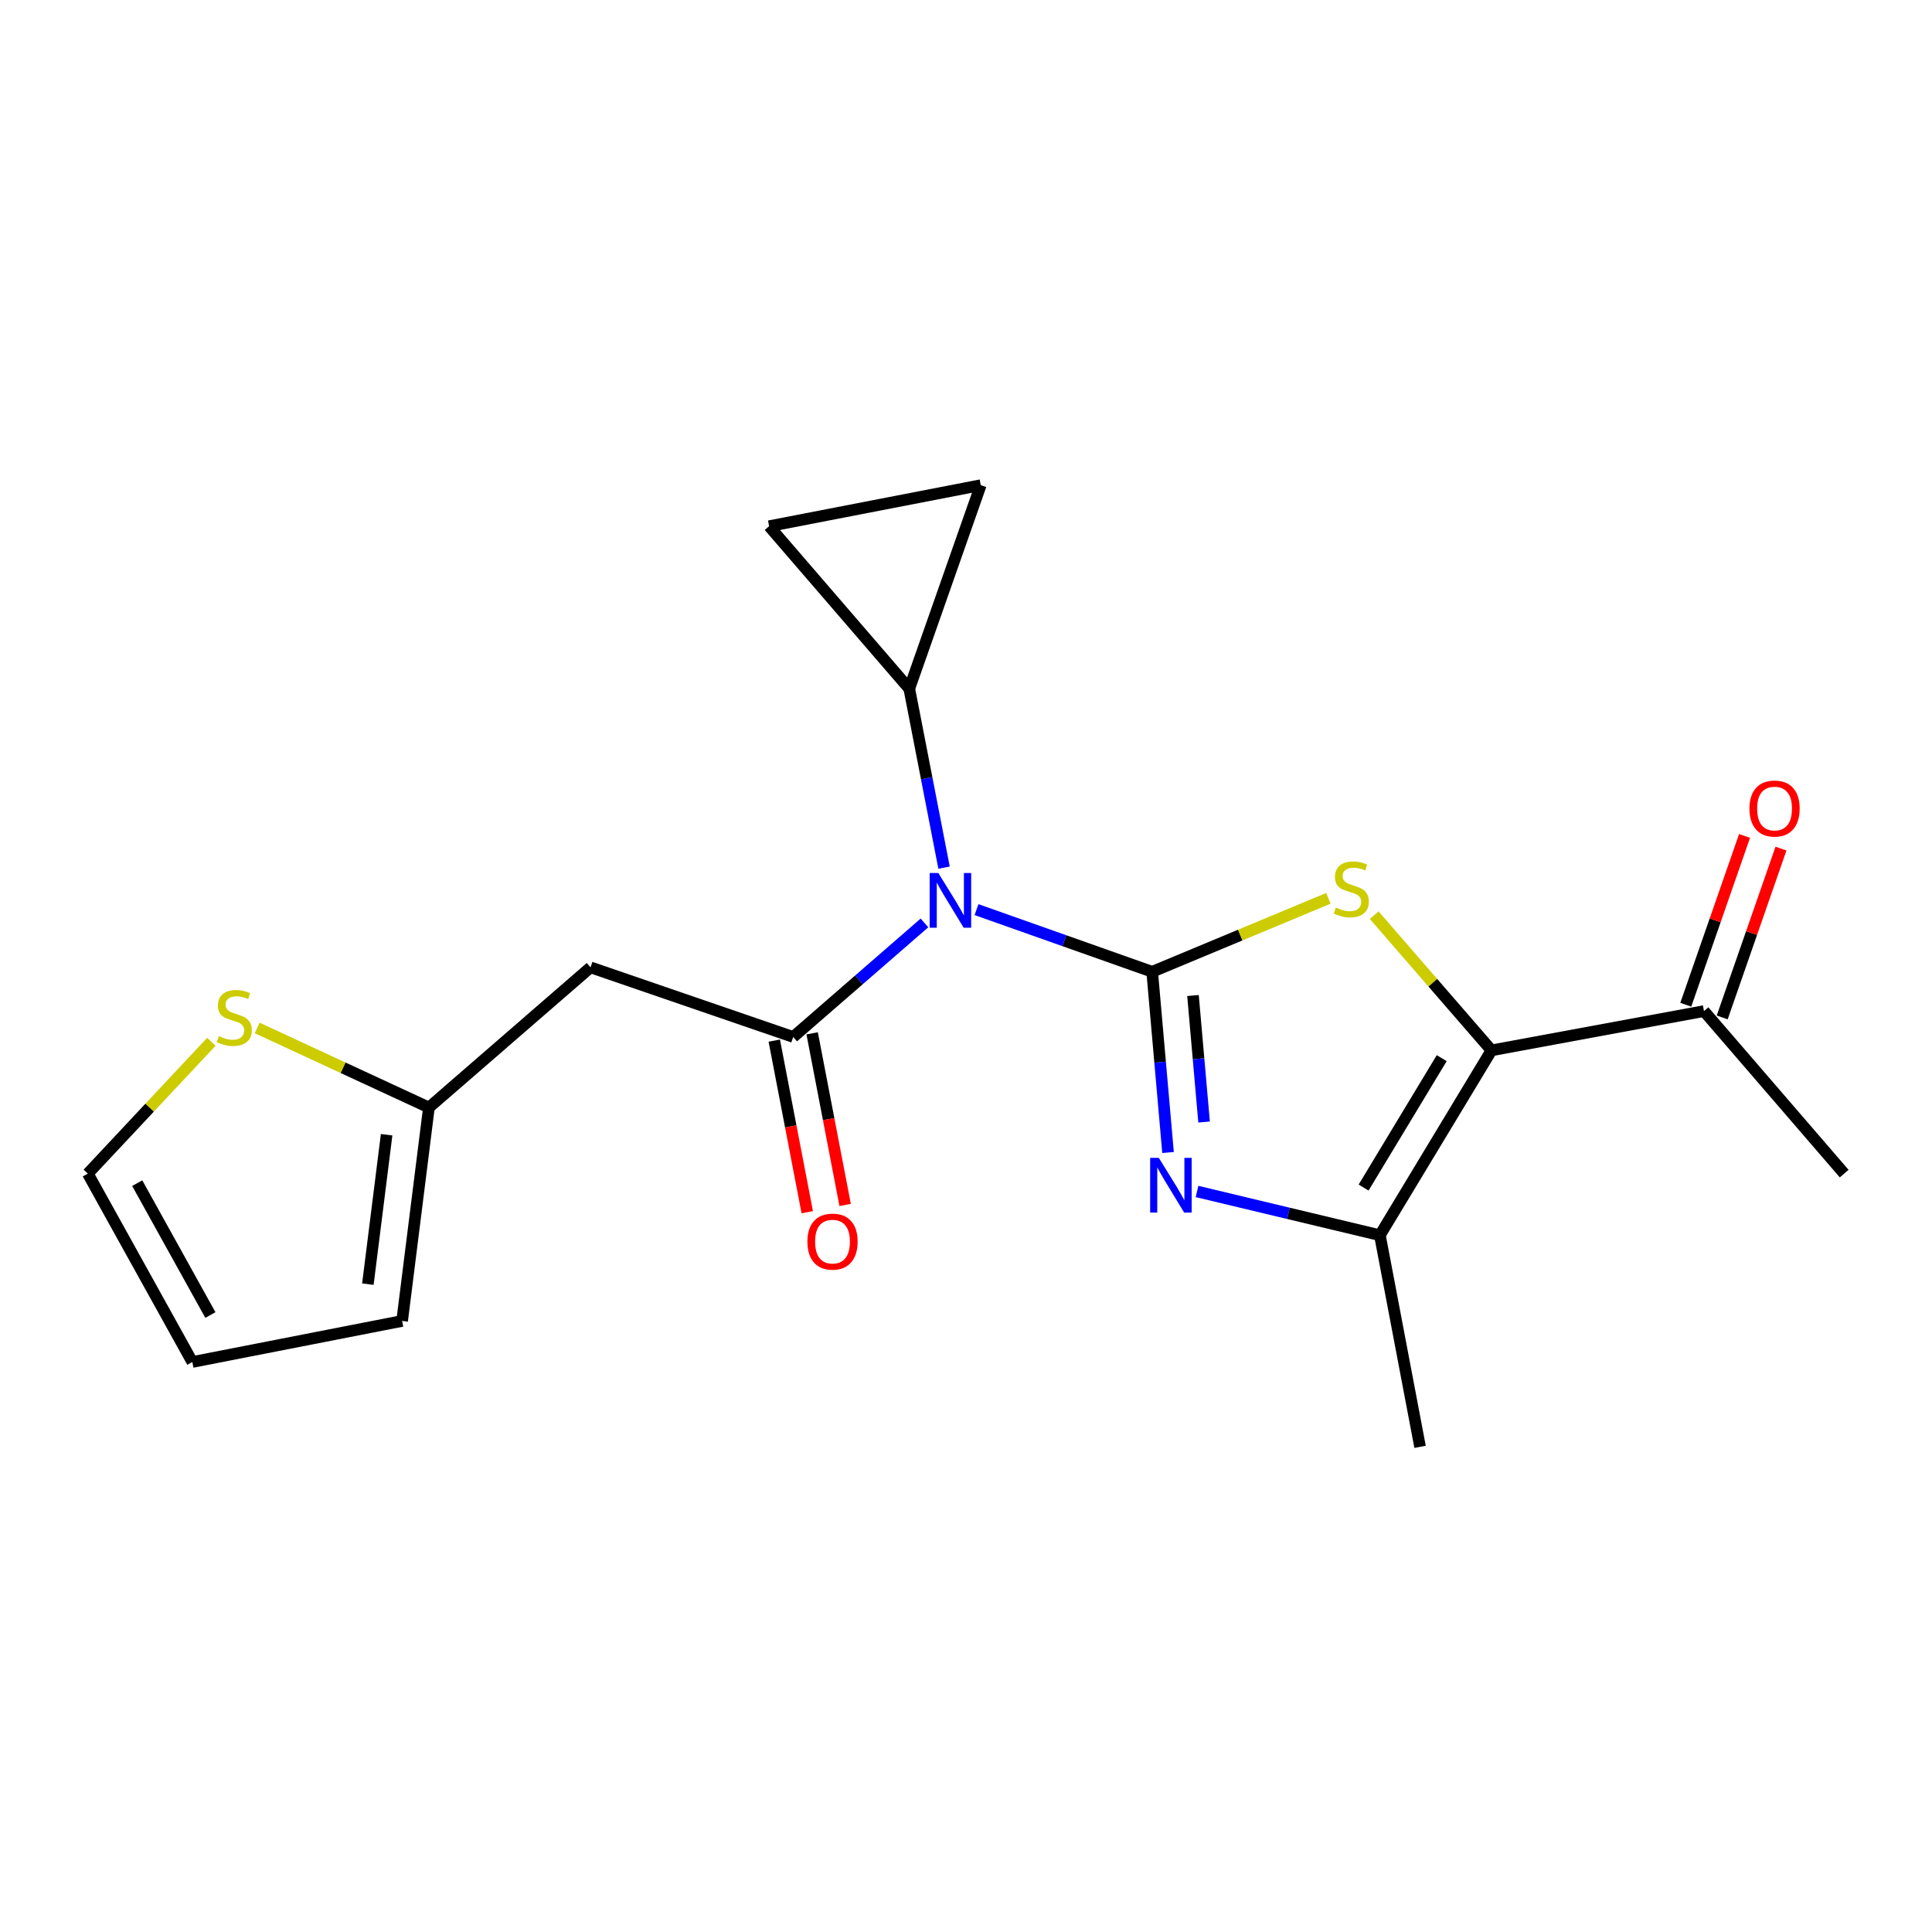 <?xml version='1.0' encoding='iso-8859-1'?>
<svg version='1.1' baseProfile='full'
              xmlns='http://www.w3.org/2000/svg'
                      xmlns:rdkit='http://www.rdkit.org/xml'
                      xmlns:xlink='http://www.w3.org/1999/xlink'
                  xml:space='preserve'
width='1000px' height='1000px' viewBox='0 0 1000 1000'>
<!-- END OF HEADER -->
<rect style='opacity:1.0;fill:#FFFFFF;stroke:none' width='1000' height='1000' x='0' y='0'> </rect>
<path class='bond-0' d='M 596.366,502.995 L 641.963,483.985' style='fill:none;fill-rule:evenodd;stroke:#000000;stroke-width:6px;stroke-linecap:butt;stroke-linejoin:miter;stroke-opacity:1' />
<path class='bond-0' d='M 641.963,483.985 L 687.56,464.974' style='fill:none;fill-rule:evenodd;stroke:#CCCC00;stroke-width:6px;stroke-linecap:butt;stroke-linejoin:miter;stroke-opacity:1' />
<path class='bond-1' d='M 596.366,502.995 L 600.471,549.766' style='fill:none;fill-rule:evenodd;stroke:#000000;stroke-width:6px;stroke-linecap:butt;stroke-linejoin:miter;stroke-opacity:1' />
<path class='bond-1' d='M 600.471,549.766 L 604.575,596.537' style='fill:none;fill-rule:evenodd;stroke:#0000FF;stroke-width:6px;stroke-linecap:butt;stroke-linejoin:miter;stroke-opacity:1' />
<path class='bond-1' d='M 617.487,515.281 L 620.359,548.021' style='fill:none;fill-rule:evenodd;stroke:#000000;stroke-width:6px;stroke-linecap:butt;stroke-linejoin:miter;stroke-opacity:1' />
<path class='bond-1' d='M 620.359,548.021 L 623.232,580.761' style='fill:none;fill-rule:evenodd;stroke:#0000FF;stroke-width:6px;stroke-linecap:butt;stroke-linejoin:miter;stroke-opacity:1' />
<path class='bond-2' d='M 596.366,502.995 L 550.906,486.906' style='fill:none;fill-rule:evenodd;stroke:#000000;stroke-width:6px;stroke-linecap:butt;stroke-linejoin:miter;stroke-opacity:1' />
<path class='bond-2' d='M 550.906,486.906 L 505.446,470.818' style='fill:none;fill-rule:evenodd;stroke:#0000FF;stroke-width:6px;stroke-linecap:butt;stroke-linejoin:miter;stroke-opacity:1' />
<path class='bond-3' d='M 711.28,473.684 L 741.632,508.677' style='fill:none;fill-rule:evenodd;stroke:#CCCC00;stroke-width:6px;stroke-linecap:butt;stroke-linejoin:miter;stroke-opacity:1' />
<path class='bond-3' d='M 741.632,508.677 L 771.984,543.669' style='fill:none;fill-rule:evenodd;stroke:#000000;stroke-width:6px;stroke-linecap:butt;stroke-linejoin:miter;stroke-opacity:1' />
<path class='bond-5' d='M 619.581,616.705 L 666.905,628.026' style='fill:none;fill-rule:evenodd;stroke:#0000FF;stroke-width:6px;stroke-linecap:butt;stroke-linejoin:miter;stroke-opacity:1' />
<path class='bond-5' d='M 666.905,628.026 L 714.229,639.347' style='fill:none;fill-rule:evenodd;stroke:#000000;stroke-width:6px;stroke-linecap:butt;stroke-linejoin:miter;stroke-opacity:1' />
<path class='bond-4' d='M 478.501,477.71 L 444.534,507.223' style='fill:none;fill-rule:evenodd;stroke:#0000FF;stroke-width:6px;stroke-linecap:butt;stroke-linejoin:miter;stroke-opacity:1' />
<path class='bond-4' d='M 444.534,507.223 L 410.566,536.736' style='fill:none;fill-rule:evenodd;stroke:#000000;stroke-width:6px;stroke-linecap:butt;stroke-linejoin:miter;stroke-opacity:1' />
<path class='bond-7' d='M 488.641,449.087 L 479.641,402.784' style='fill:none;fill-rule:evenodd;stroke:#0000FF;stroke-width:6px;stroke-linecap:butt;stroke-linejoin:miter;stroke-opacity:1' />
<path class='bond-7' d='M 479.641,402.784 L 470.64,356.482' style='fill:none;fill-rule:evenodd;stroke:#000000;stroke-width:6px;stroke-linecap:butt;stroke-linejoin:miter;stroke-opacity:1' />
<path class='bond-11' d='M 771.984,543.669 L 881.982,523.337' style='fill:none;fill-rule:evenodd;stroke:#000000;stroke-width:6px;stroke-linecap:butt;stroke-linejoin:miter;stroke-opacity:1' />
<path class='bond-20' d='M 771.984,543.669 L 714.229,639.347' style='fill:none;fill-rule:evenodd;stroke:#000000;stroke-width:6px;stroke-linecap:butt;stroke-linejoin:miter;stroke-opacity:1' />
<path class='bond-20' d='M 746.228,547.703 L 705.799,614.678' style='fill:none;fill-rule:evenodd;stroke:#000000;stroke-width:6px;stroke-linecap:butt;stroke-linejoin:miter;stroke-opacity:1' />
<path class='bond-6' d='M 410.566,536.736 L 305.659,500.699' style='fill:none;fill-rule:evenodd;stroke:#000000;stroke-width:6px;stroke-linecap:butt;stroke-linejoin:miter;stroke-opacity:1' />
<path class='bond-13' d='M 400.763,538.621 L 409.299,583.033' style='fill:none;fill-rule:evenodd;stroke:#000000;stroke-width:6px;stroke-linecap:butt;stroke-linejoin:miter;stroke-opacity:1' />
<path class='bond-13' d='M 409.299,583.033 L 417.835,627.445' style='fill:none;fill-rule:evenodd;stroke:#FF0000;stroke-width:6px;stroke-linecap:butt;stroke-linejoin:miter;stroke-opacity:1' />
<path class='bond-13' d='M 420.369,534.852 L 428.906,579.264' style='fill:none;fill-rule:evenodd;stroke:#000000;stroke-width:6px;stroke-linecap:butt;stroke-linejoin:miter;stroke-opacity:1' />
<path class='bond-13' d='M 428.906,579.264 L 437.442,623.676' style='fill:none;fill-rule:evenodd;stroke:#FF0000;stroke-width:6px;stroke-linecap:butt;stroke-linejoin:miter;stroke-opacity:1' />
<path class='bond-18' d='M 714.229,639.347 L 735.026,748.88' style='fill:none;fill-rule:evenodd;stroke:#000000;stroke-width:6px;stroke-linecap:butt;stroke-linejoin:miter;stroke-opacity:1' />
<path class='bond-8' d='M 305.659,500.699 L 222.004,573.251' style='fill:none;fill-rule:evenodd;stroke:#000000;stroke-width:6px;stroke-linecap:butt;stroke-linejoin:miter;stroke-opacity:1' />
<path class='bond-9' d='M 470.64,356.482 L 507.642,251.12' style='fill:none;fill-rule:evenodd;stroke:#000000;stroke-width:6px;stroke-linecap:butt;stroke-linejoin:miter;stroke-opacity:1' />
<path class='bond-10' d='M 470.64,356.482 L 398.088,272.361' style='fill:none;fill-rule:evenodd;stroke:#000000;stroke-width:6px;stroke-linecap:butt;stroke-linejoin:miter;stroke-opacity:1' />
<path class='bond-12' d='M 222.004,573.251 L 177.558,552.66' style='fill:none;fill-rule:evenodd;stroke:#000000;stroke-width:6px;stroke-linecap:butt;stroke-linejoin:miter;stroke-opacity:1' />
<path class='bond-12' d='M 177.558,552.66 L 133.112,532.069' style='fill:none;fill-rule:evenodd;stroke:#CCCC00;stroke-width:6px;stroke-linecap:butt;stroke-linejoin:miter;stroke-opacity:1' />
<path class='bond-15' d='M 222.004,573.251 L 208.139,683.726' style='fill:none;fill-rule:evenodd;stroke:#000000;stroke-width:6px;stroke-linecap:butt;stroke-linejoin:miter;stroke-opacity:1' />
<path class='bond-15' d='M 200.114,587.336 L 190.409,664.669' style='fill:none;fill-rule:evenodd;stroke:#000000;stroke-width:6px;stroke-linecap:butt;stroke-linejoin:miter;stroke-opacity:1' />
<path class='bond-21' d='M 507.642,251.12 L 398.088,272.361' style='fill:none;fill-rule:evenodd;stroke:#000000;stroke-width:6px;stroke-linecap:butt;stroke-linejoin:miter;stroke-opacity:1' />
<path class='bond-17' d='M 891.41,526.619 L 906.62,482.929' style='fill:none;fill-rule:evenodd;stroke:#000000;stroke-width:6px;stroke-linecap:butt;stroke-linejoin:miter;stroke-opacity:1' />
<path class='bond-17' d='M 906.62,482.929 L 921.83,439.239' style='fill:none;fill-rule:evenodd;stroke:#FF0000;stroke-width:6px;stroke-linecap:butt;stroke-linejoin:miter;stroke-opacity:1' />
<path class='bond-17' d='M 872.555,520.055 L 887.765,476.365' style='fill:none;fill-rule:evenodd;stroke:#000000;stroke-width:6px;stroke-linecap:butt;stroke-linejoin:miter;stroke-opacity:1' />
<path class='bond-17' d='M 887.765,476.365 L 902.975,432.674' style='fill:none;fill-rule:evenodd;stroke:#FF0000;stroke-width:6px;stroke-linecap:butt;stroke-linejoin:miter;stroke-opacity:1' />
<path class='bond-19' d='M 881.982,523.337 L 954.545,607.458' style='fill:none;fill-rule:evenodd;stroke:#000000;stroke-width:6px;stroke-linecap:butt;stroke-linejoin:miter;stroke-opacity:1' />
<path class='bond-14' d='M 109.405,539.222 L 77.43,573.34' style='fill:none;fill-rule:evenodd;stroke:#CCCC00;stroke-width:6px;stroke-linecap:butt;stroke-linejoin:miter;stroke-opacity:1' />
<path class='bond-14' d='M 77.43,573.34 L 45.455,607.458' style='fill:none;fill-rule:evenodd;stroke:#000000;stroke-width:6px;stroke-linecap:butt;stroke-linejoin:miter;stroke-opacity:1' />
<path class='bond-22' d='M 45.455,607.458 L 99.55,704.967' style='fill:none;fill-rule:evenodd;stroke:#000000;stroke-width:6px;stroke-linecap:butt;stroke-linejoin:miter;stroke-opacity:1' />
<path class='bond-22' d='M 71.028,612.399 L 108.894,680.655' style='fill:none;fill-rule:evenodd;stroke:#000000;stroke-width:6px;stroke-linecap:butt;stroke-linejoin:miter;stroke-opacity:1' />
<path class='bond-16' d='M 208.139,683.726 L 99.55,704.967' style='fill:none;fill-rule:evenodd;stroke:#000000;stroke-width:6px;stroke-linecap:butt;stroke-linejoin:miter;stroke-opacity:1' />
<path  class='atom-1' d='M 691.432 469.745
Q 691.752 469.865, 693.072 470.425
Q 694.392 470.985, 695.832 471.345
Q 697.312 471.665, 698.752 471.665
Q 701.432 471.665, 702.992 470.385
Q 704.552 469.065, 704.552 466.785
Q 704.552 465.225, 703.752 464.265
Q 702.992 463.305, 701.792 462.785
Q 700.592 462.265, 698.592 461.665
Q 696.072 460.905, 694.552 460.185
Q 693.072 459.465, 691.992 457.945
Q 690.952 456.425, 690.952 453.865
Q 690.952 450.305, 693.352 448.105
Q 695.792 445.905, 700.592 445.905
Q 703.872 445.905, 707.592 447.465
L 706.672 450.545
Q 703.272 449.145, 700.712 449.145
Q 697.952 449.145, 696.432 450.305
Q 694.912 451.425, 694.952 453.385
Q 694.952 454.905, 695.712 455.825
Q 696.512 456.745, 697.632 457.265
Q 698.792 457.785, 700.712 458.385
Q 703.272 459.185, 704.792 459.985
Q 706.312 460.785, 707.392 462.425
Q 708.512 464.025, 708.512 466.785
Q 708.512 470.705, 705.872 472.825
Q 703.272 474.905, 698.912 474.905
Q 696.392 474.905, 694.472 474.345
Q 692.592 473.825, 690.352 472.905
L 691.432 469.745
' fill='#CCCC00'/>
<path  class='atom-2' d='M 599.801 599.31
L 609.081 614.31
Q 610.001 615.79, 611.481 618.47
Q 612.961 621.15, 613.041 621.31
L 613.041 599.31
L 616.801 599.31
L 616.801 627.63
L 612.921 627.63
L 602.961 611.23
Q 601.801 609.31, 600.561 607.11
Q 599.361 604.91, 599.001 604.23
L 599.001 627.63
L 595.321 627.63
L 595.321 599.31
L 599.801 599.31
' fill='#0000FF'/>
<path  class='atom-3' d='M 485.676 451.877
L 494.956 466.877
Q 495.876 468.357, 497.356 471.037
Q 498.836 473.717, 498.916 473.877
L 498.916 451.877
L 502.676 451.877
L 502.676 480.197
L 498.796 480.197
L 488.836 463.797
Q 487.676 461.877, 486.436 459.677
Q 485.236 457.477, 484.876 456.797
L 484.876 480.197
L 481.196 480.197
L 481.196 451.877
L 485.676 451.877
' fill='#0000FF'/>
<path  class='atom-13' d='M 113.256 536.296
Q 113.576 536.416, 114.896 536.976
Q 116.216 537.536, 117.656 537.896
Q 119.136 538.216, 120.576 538.216
Q 123.256 538.216, 124.816 536.936
Q 126.376 535.616, 126.376 533.336
Q 126.376 531.776, 125.576 530.816
Q 124.816 529.856, 123.616 529.336
Q 122.416 528.816, 120.416 528.216
Q 117.896 527.456, 116.376 526.736
Q 114.896 526.016, 113.816 524.496
Q 112.776 522.976, 112.776 520.416
Q 112.776 516.856, 115.176 514.656
Q 117.616 512.456, 122.416 512.456
Q 125.696 512.456, 129.416 514.016
L 128.496 517.096
Q 125.096 515.696, 122.536 515.696
Q 119.776 515.696, 118.256 516.856
Q 116.736 517.976, 116.776 519.936
Q 116.776 521.456, 117.536 522.376
Q 118.336 523.296, 119.456 523.816
Q 120.616 524.336, 122.536 524.936
Q 125.096 525.736, 126.616 526.536
Q 128.136 527.336, 129.216 528.976
Q 130.336 530.576, 130.336 533.336
Q 130.336 537.256, 127.696 539.376
Q 125.096 541.456, 120.736 541.456
Q 118.216 541.456, 116.296 540.896
Q 114.416 540.376, 112.176 539.456
L 113.256 536.296
' fill='#CCCC00'/>
<path  class='atom-14' d='M 417.909 642.655
Q 417.909 635.855, 421.269 632.055
Q 424.629 628.255, 430.909 628.255
Q 437.189 628.255, 440.549 632.055
Q 443.909 635.855, 443.909 642.655
Q 443.909 649.535, 440.509 653.455
Q 437.109 657.335, 430.909 657.335
Q 424.669 657.335, 421.269 653.455
Q 417.909 649.575, 417.909 642.655
M 430.909 654.135
Q 435.229 654.135, 437.549 651.255
Q 439.909 648.335, 439.909 642.655
Q 439.909 637.095, 437.549 634.295
Q 435.229 631.455, 430.909 631.455
Q 426.589 631.455, 424.229 634.255
Q 421.909 637.055, 421.909 642.655
Q 421.909 648.375, 424.229 651.255
Q 426.589 654.135, 430.909 654.135
' fill='#FF0000'/>
<path  class='atom-18' d='M 905.508 418.499
Q 905.508 411.699, 908.868 407.899
Q 912.228 404.099, 918.508 404.099
Q 924.788 404.099, 928.148 407.899
Q 931.508 411.699, 931.508 418.499
Q 931.508 425.379, 928.108 429.299
Q 924.708 433.179, 918.508 433.179
Q 912.268 433.179, 908.868 429.299
Q 905.508 425.419, 905.508 418.499
M 918.508 429.979
Q 922.828 429.979, 925.148 427.099
Q 927.508 424.179, 927.508 418.499
Q 927.508 412.939, 925.148 410.139
Q 922.828 407.299, 918.508 407.299
Q 914.188 407.299, 911.828 410.099
Q 909.508 412.899, 909.508 418.499
Q 909.508 424.219, 911.828 427.099
Q 914.188 429.979, 918.508 429.979
' fill='#FF0000'/>
</svg>
